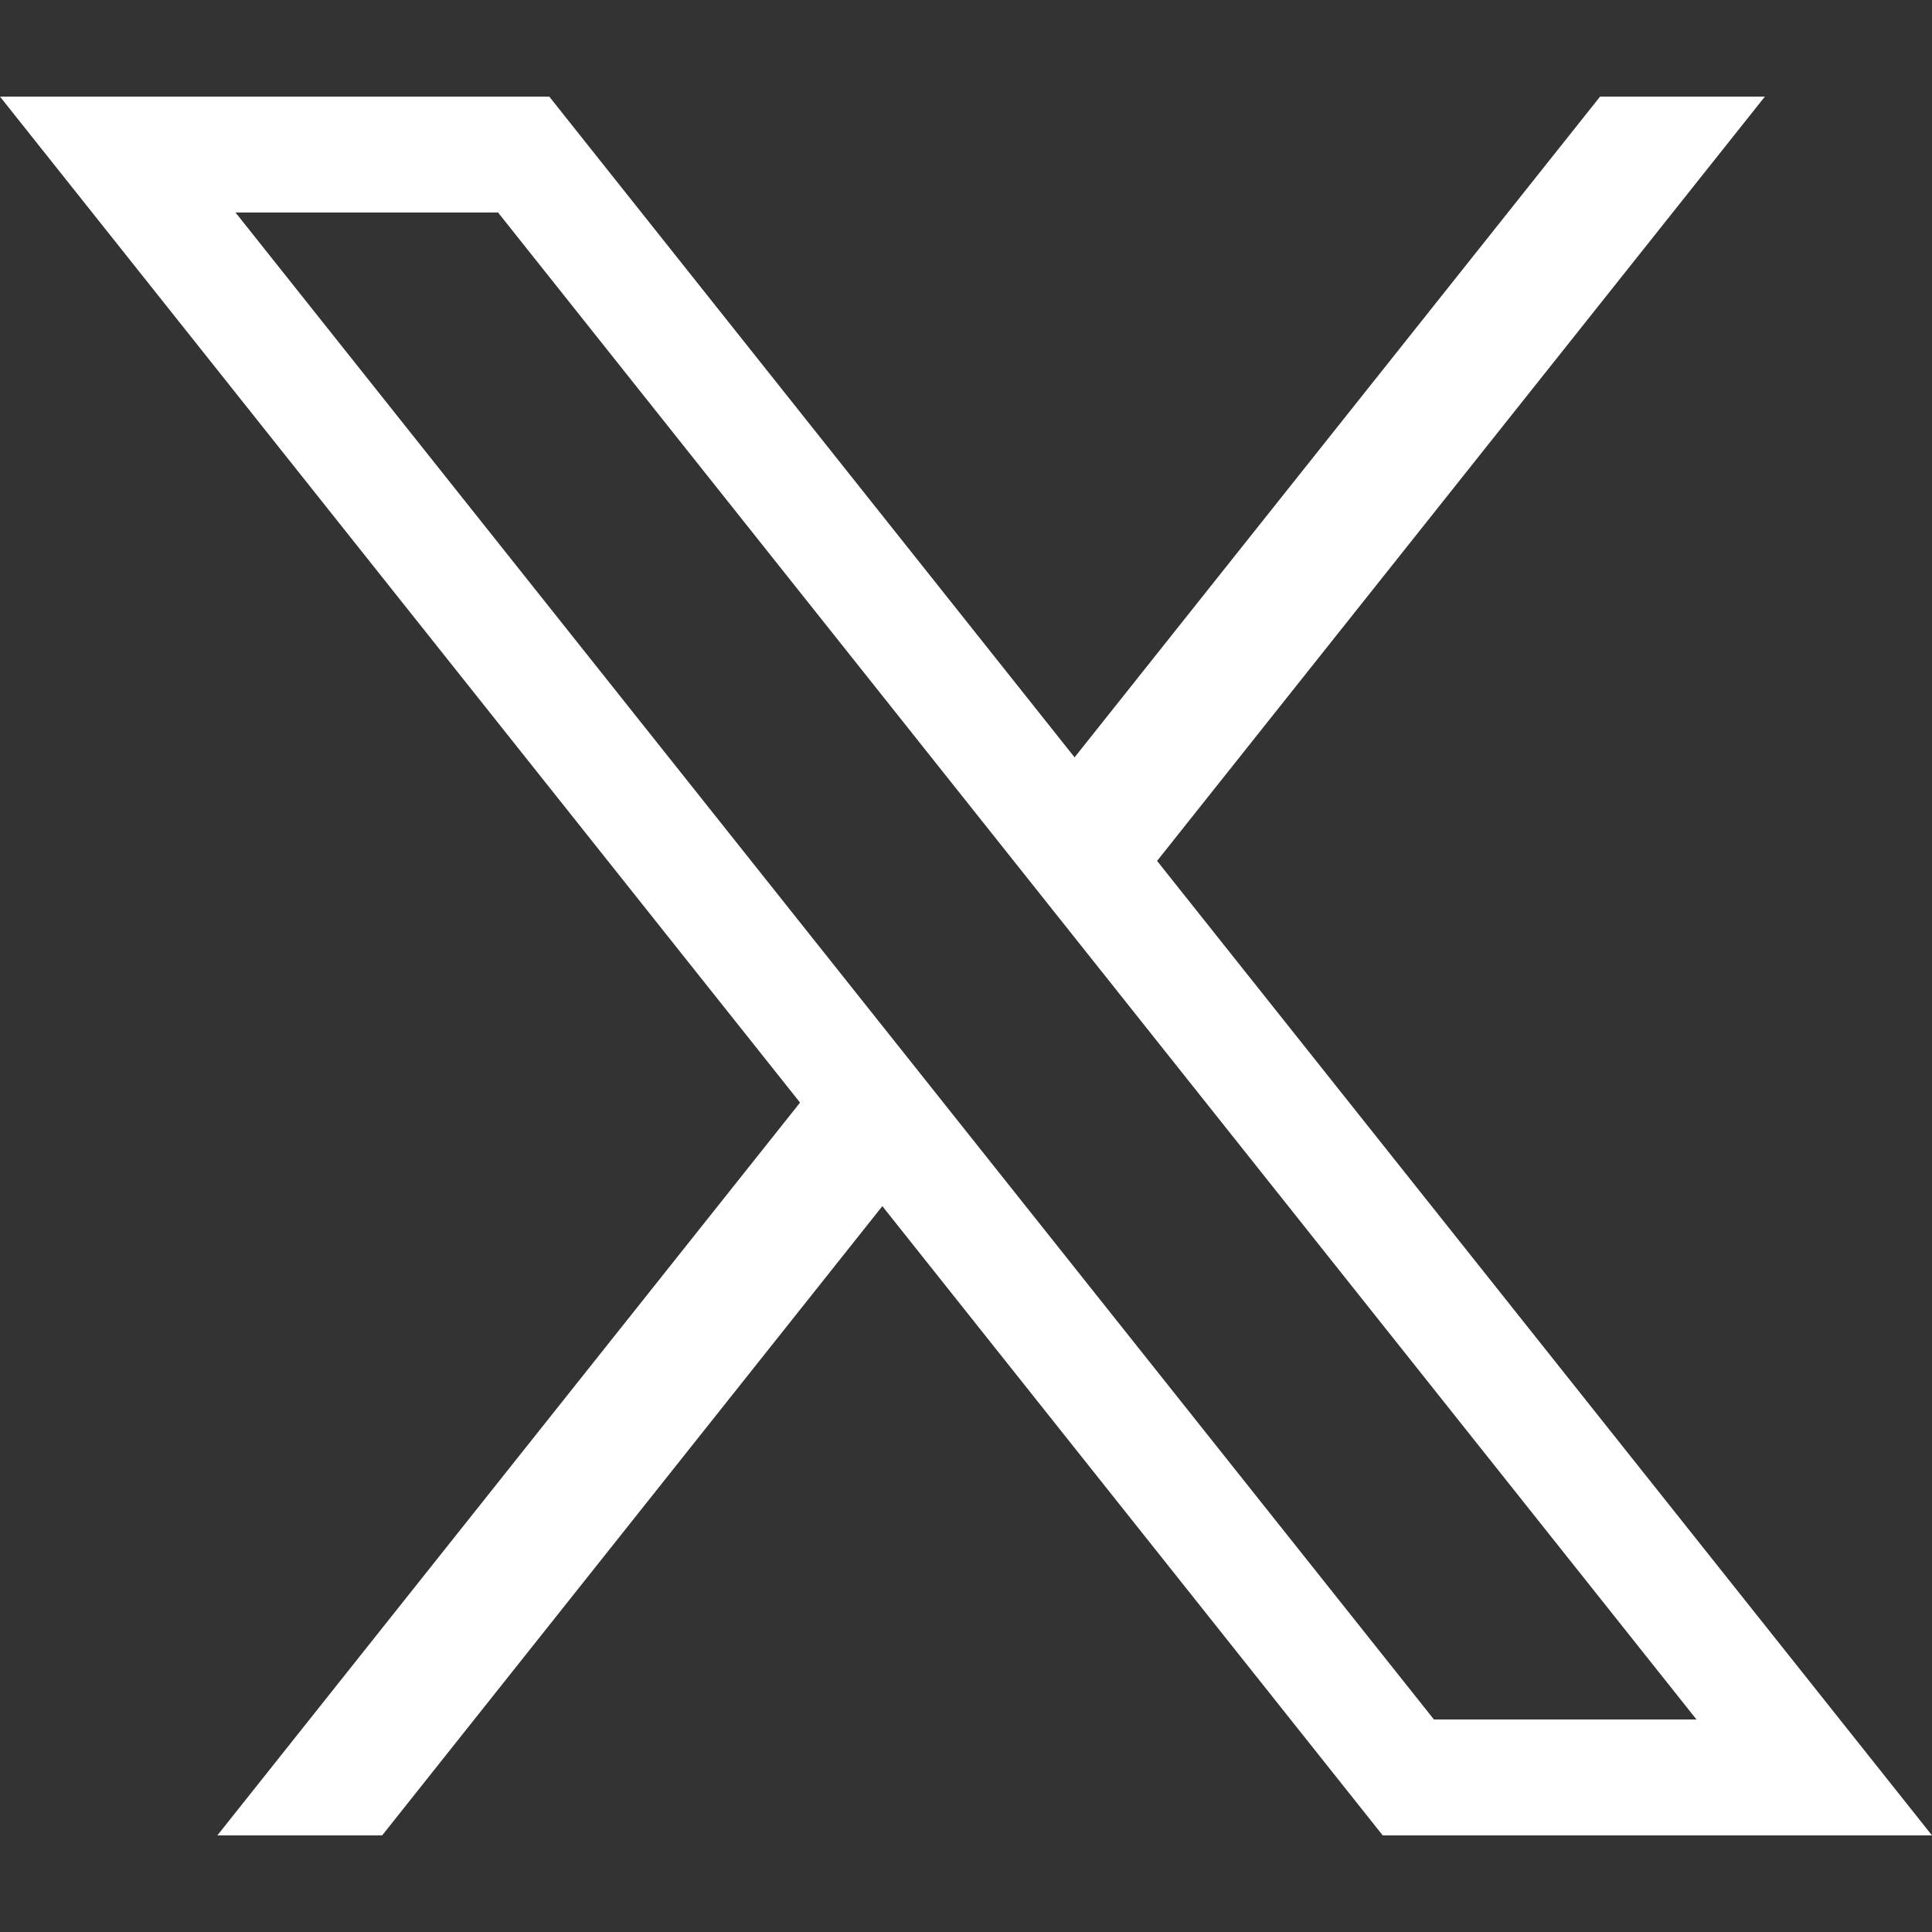<?xml version="1.0" encoding="utf-8" standalone="yes"?><svg width="10" height="10" viewbox="0 0 10 10" fill="none" xmlns="http://www.w3.org/2000/svg">
                    <rect width="100%" height="100%" fill="#333333" stroke="none"/>
                    <path d="M5.989 4.456L9.135 0.5H8.282L5.562 3.92L2.843 0.5H0L4.141 5.707L1.125 9.5H1.978L4.567 6.243L7.157 9.5H10L5.989 4.456ZM1.219 
1.1H2.578L8.781 8.9H7.422L1.219 1.1Z" fill="white" />
                  </svg>
